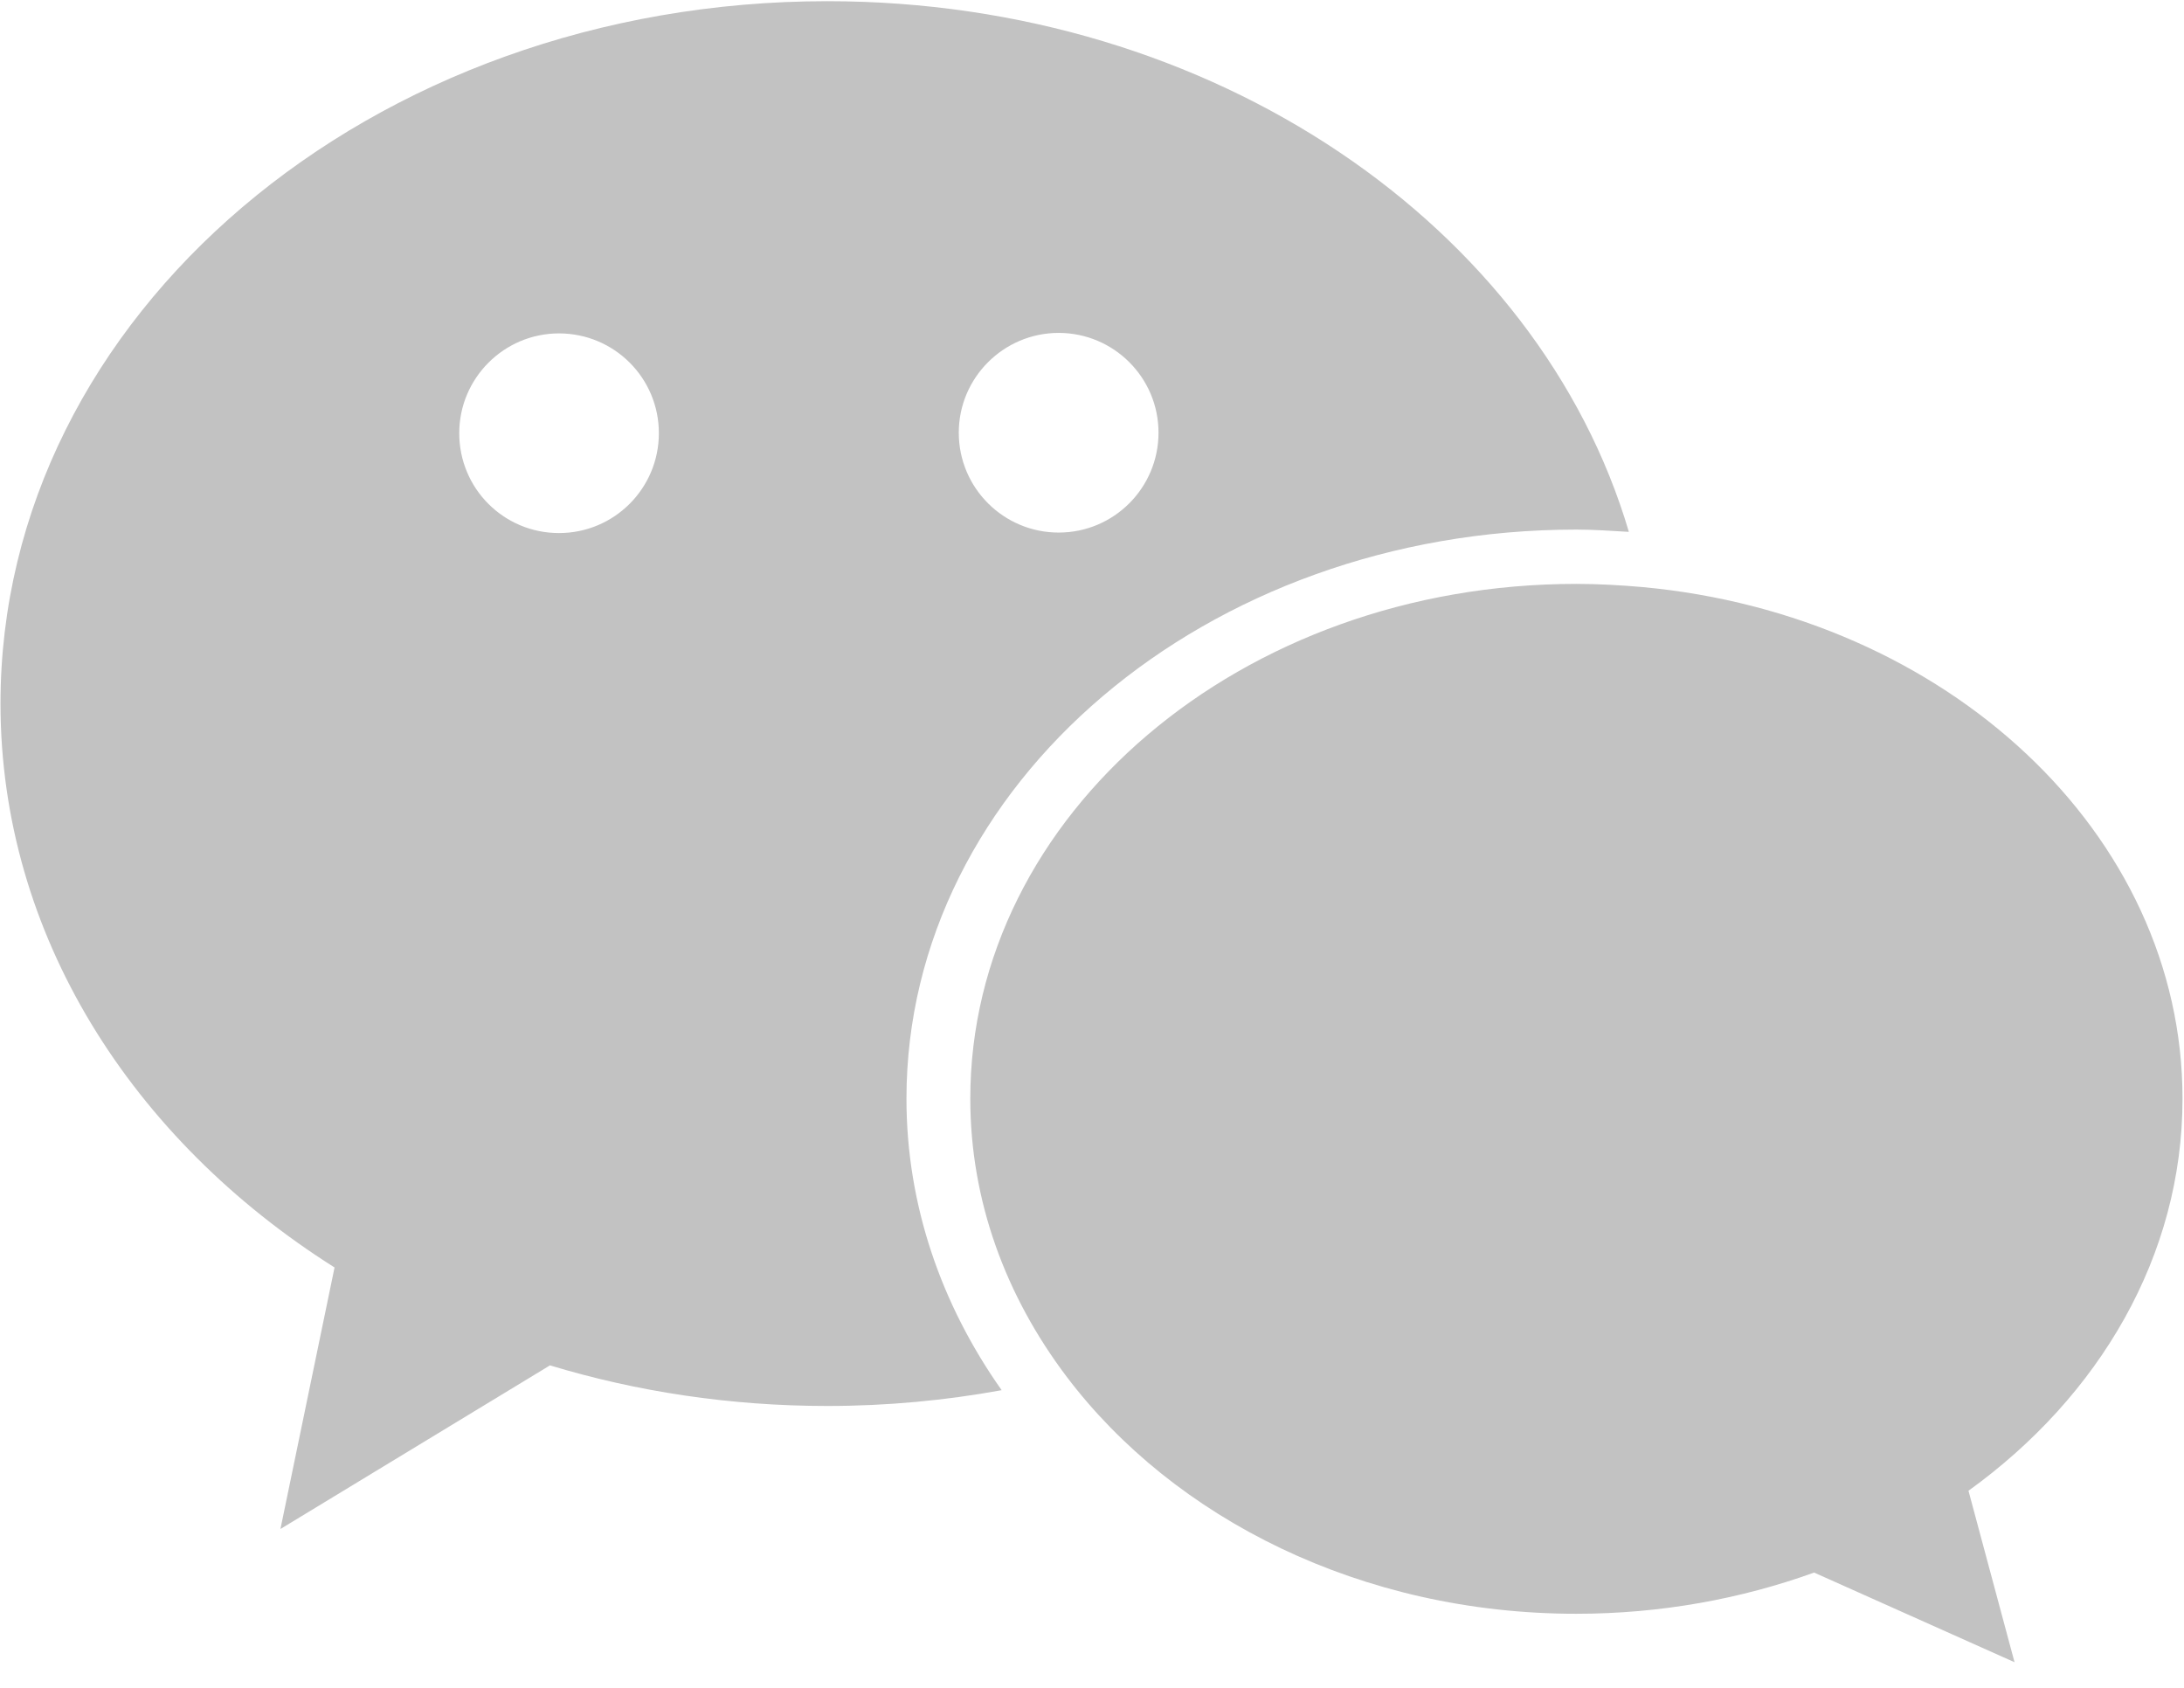 <?xml version="1.0" encoding="UTF-8"?>
<svg width="22px" height="17px" viewBox="0 0 22 17" version="1.1" xmlns="http://www.w3.org/2000/svg" xmlns:xlink="http://www.w3.org/1999/xlink">
    <!-- Generator: Sketch 55.1 (78136) - https://sketchapp.com -->
    <title>图标 / 微信</title>
    <desc>Created with Sketch.</desc>
    <defs>
        <path d="M15.878,5.334 C16.057,5.334 16.234,5.347 16.408,5.357 C15.501,2.286 12.231,0.012 8.334,0.012 C3.735,0.012 0.005,3.179 0.005,7.086 C0.005,9.413 1.327,11.476 3.37,12.766 L2.825,15.4 L5.54,13.752 C6.414,14.017 7.355,14.161 8.334,14.161 C8.937,14.161 9.524,14.105 10.09,14.002 C9.484,13.144 9.131,12.14 9.131,11.066 C9.131,7.9 12.153,5.334 15.878,5.334 Z M10.664,3.353 C11.218,3.353 11.67,3.802 11.67,4.358 C11.67,4.913 11.221,5.364 10.664,5.364 C10.11,5.364 9.658,4.915 9.658,4.358 C9.658,3.804 10.11,3.353 10.664,3.353 Z M5.631,3.358 C6.186,3.358 6.637,3.806 6.637,4.363 C6.637,4.918 6.188,5.369 5.631,5.369 C5.074,5.369 4.626,4.92 4.626,4.363 C4.626,3.809 5.077,3.358 5.631,3.358 Z M21.985,11.066 C21.985,12.648 21.149,14.063 19.829,15.015 L20.293,16.742 L18.274,15.839 C17.539,16.104 16.729,16.254 15.878,16.254 C13.718,16.254 11.824,15.297 10.74,13.86 C10.132,13.053 9.774,12.096 9.774,11.066 C9.774,8.204 12.506,5.881 15.878,5.881 C16.104,5.881 16.327,5.894 16.545,5.913 C19.604,6.195 21.985,8.393 21.985,11.066 Z" id="path-1"></path>
    </defs>
    <g id="页面1" stroke="none" stroke-width="1" fill="none" fill-rule="evenodd">
        <g id="图标-/-微信">
            <mask id="mask-2" fill="white">
                <use xlink:href="#path-1"></use>
            </mask>
            <use id="Combined-Shape" fill="#C2C2C2" fill-rule="nonzero" xlink:href="#path-1"></use>
        </g>
    </g>
</svg>